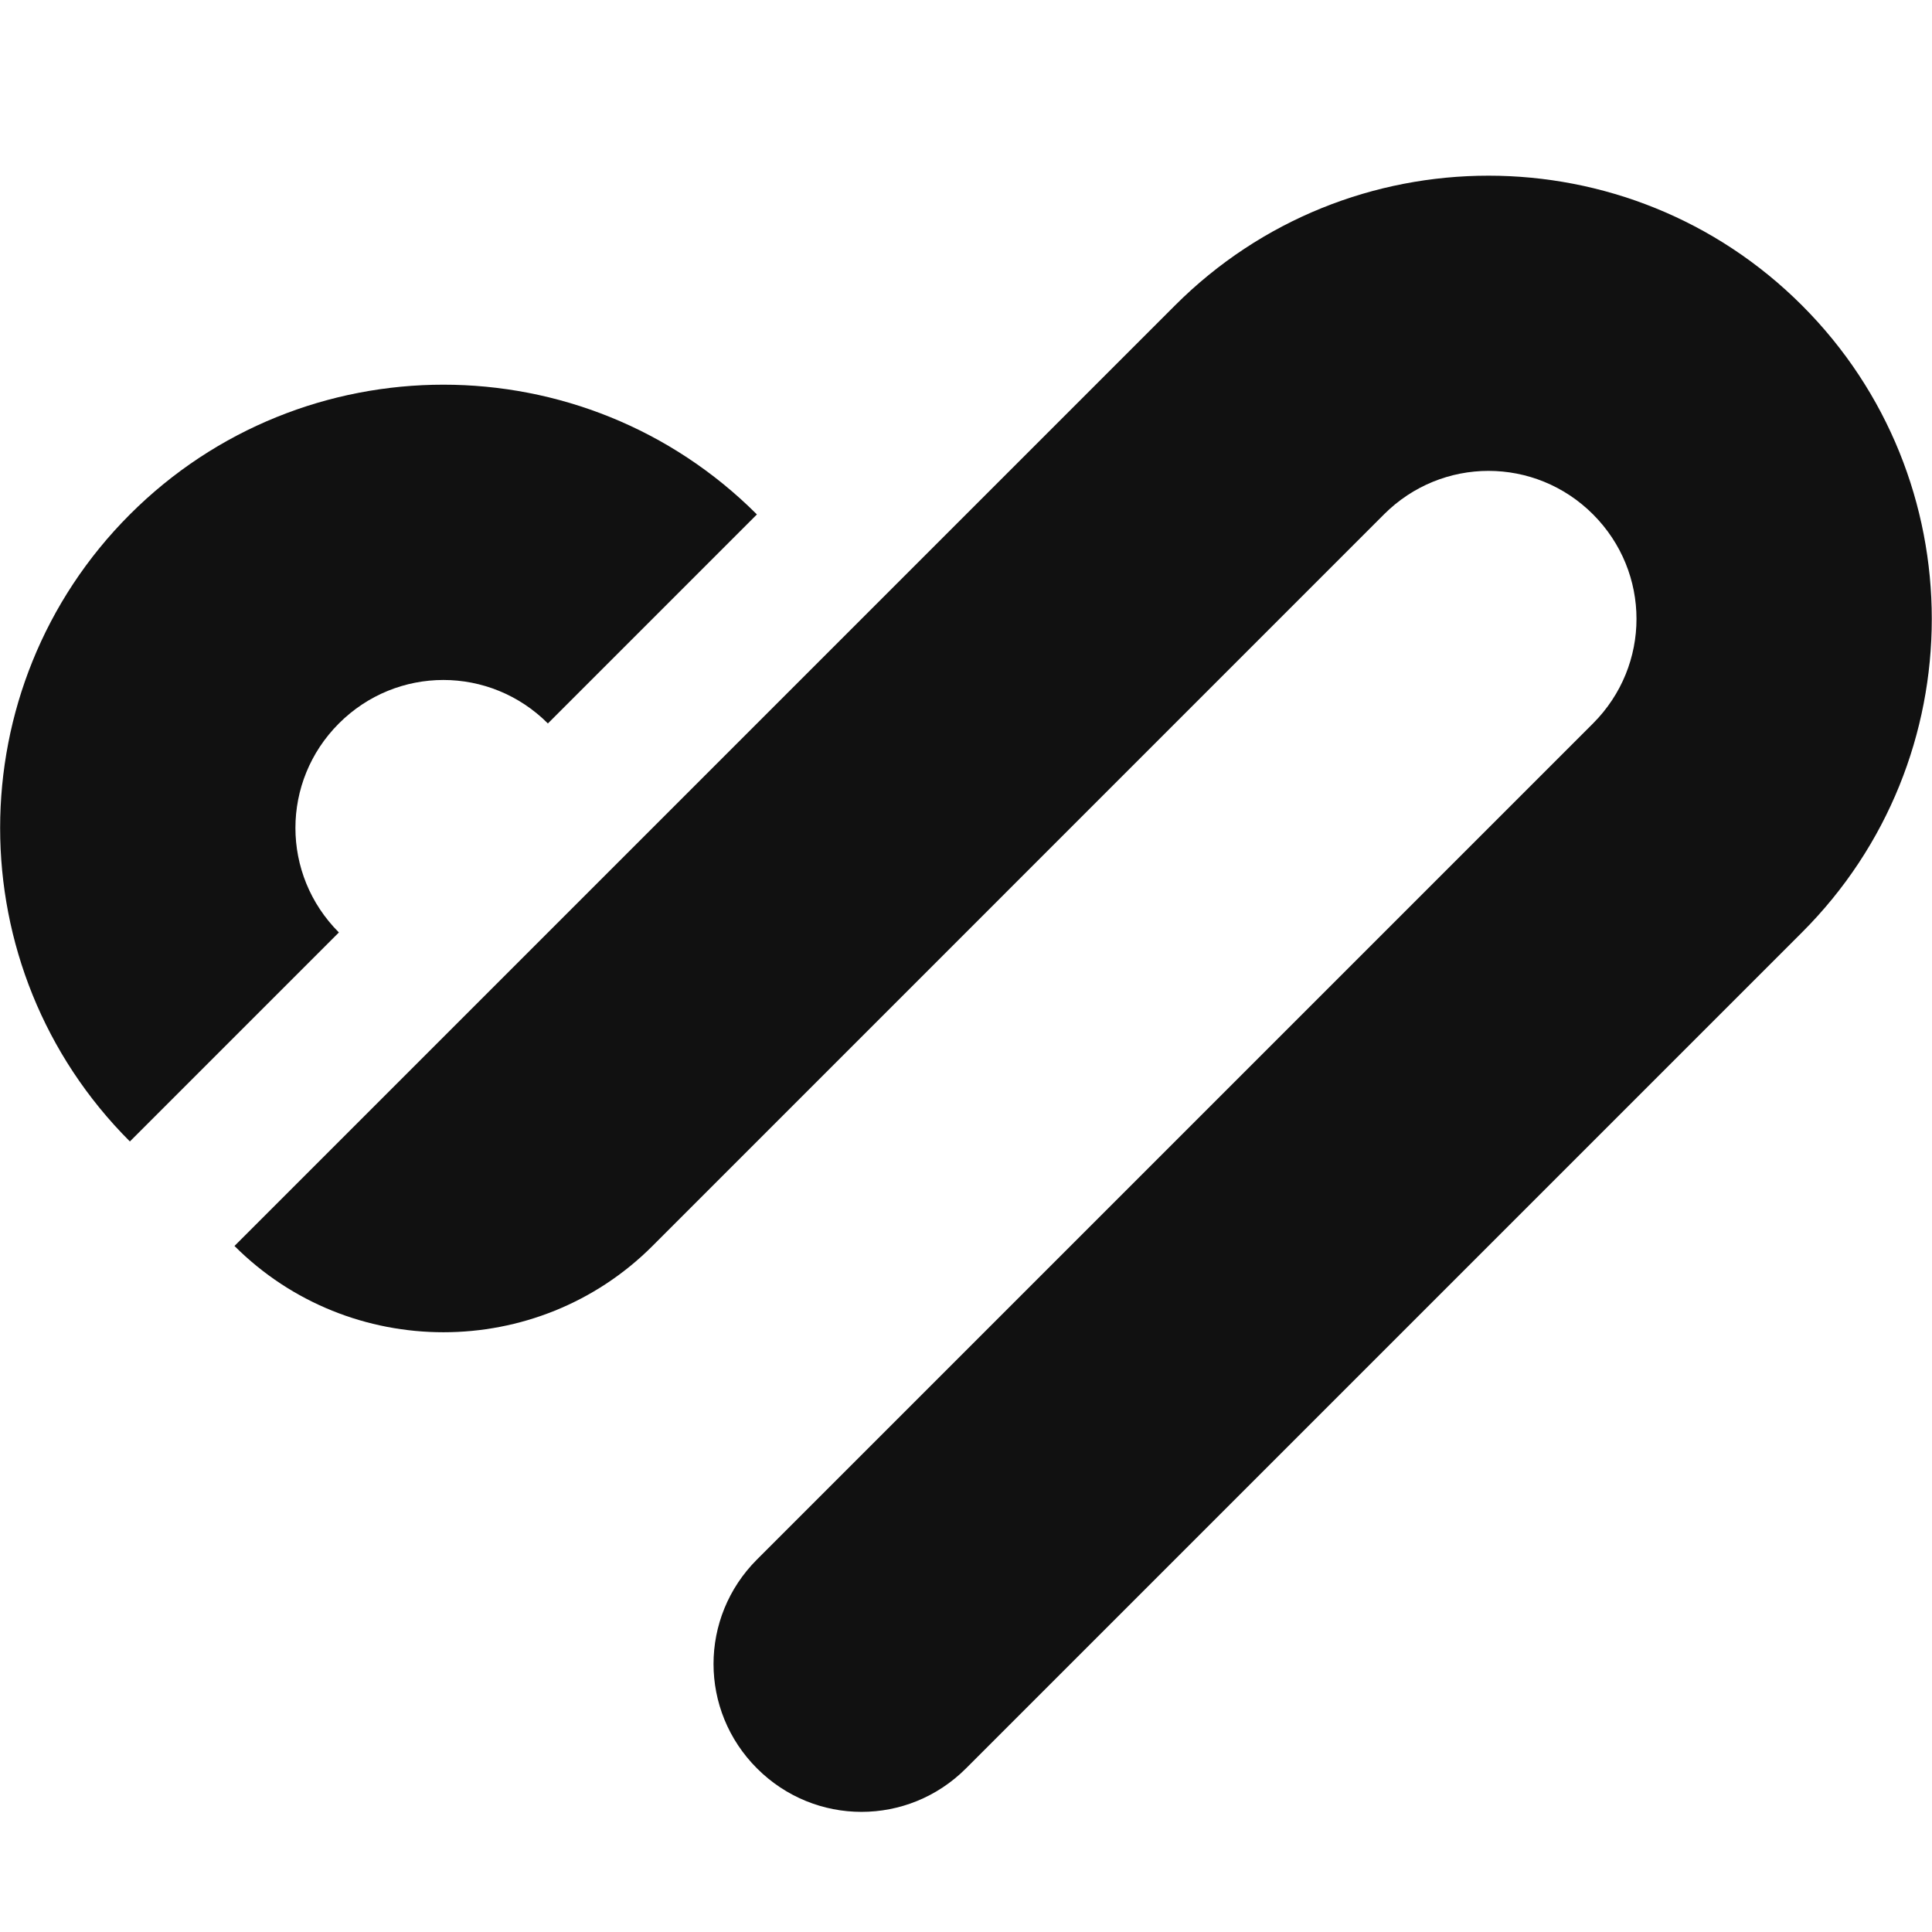 <svg width="22" height="22" viewBox="0 0 22 22" fill="none" xmlns="http://www.w3.org/2000/svg">
<g id="_?&#235;&#141;&#137;&#236;&#148;&#160;??1" clip-path="url(#clip0_61_10957)">
<g id="Group">
<path id="Vector" d="M13.38 3.478L2.67 14.188C3.98 15.498 6.12 15.498 7.43 14.188L15.76 5.857C16.42 5.197 17.48 5.197 18.14 5.857C18.8 6.518 18.8 7.577 18.14 8.238L8.62 17.758C7.96 18.418 7.96 19.477 8.62 20.137C9.28 20.797 10.34 20.797 11 20.137L20.52 10.617C22.49 8.648 22.49 5.447 20.52 3.478C18.55 1.508 15.35 1.508 13.38 3.478Z" fill="#111111"/>
<path id="Vector_2" d="M8.619 5.858C6.649 3.888 3.449 3.888 1.479 5.858C-0.491 7.828 -0.491 11.028 1.479 12.998L3.859 10.618C3.199 9.958 3.199 8.898 3.859 8.238C4.519 7.578 5.579 7.578 6.239 8.238L8.619 5.858Z" fill="#111111"/>
</g>
</g>
<defs>
<clipPath id="clip0_61_10957">
<rect width="22" height="22" fill="white"/>
</clipPath>
</defs>
</svg>

